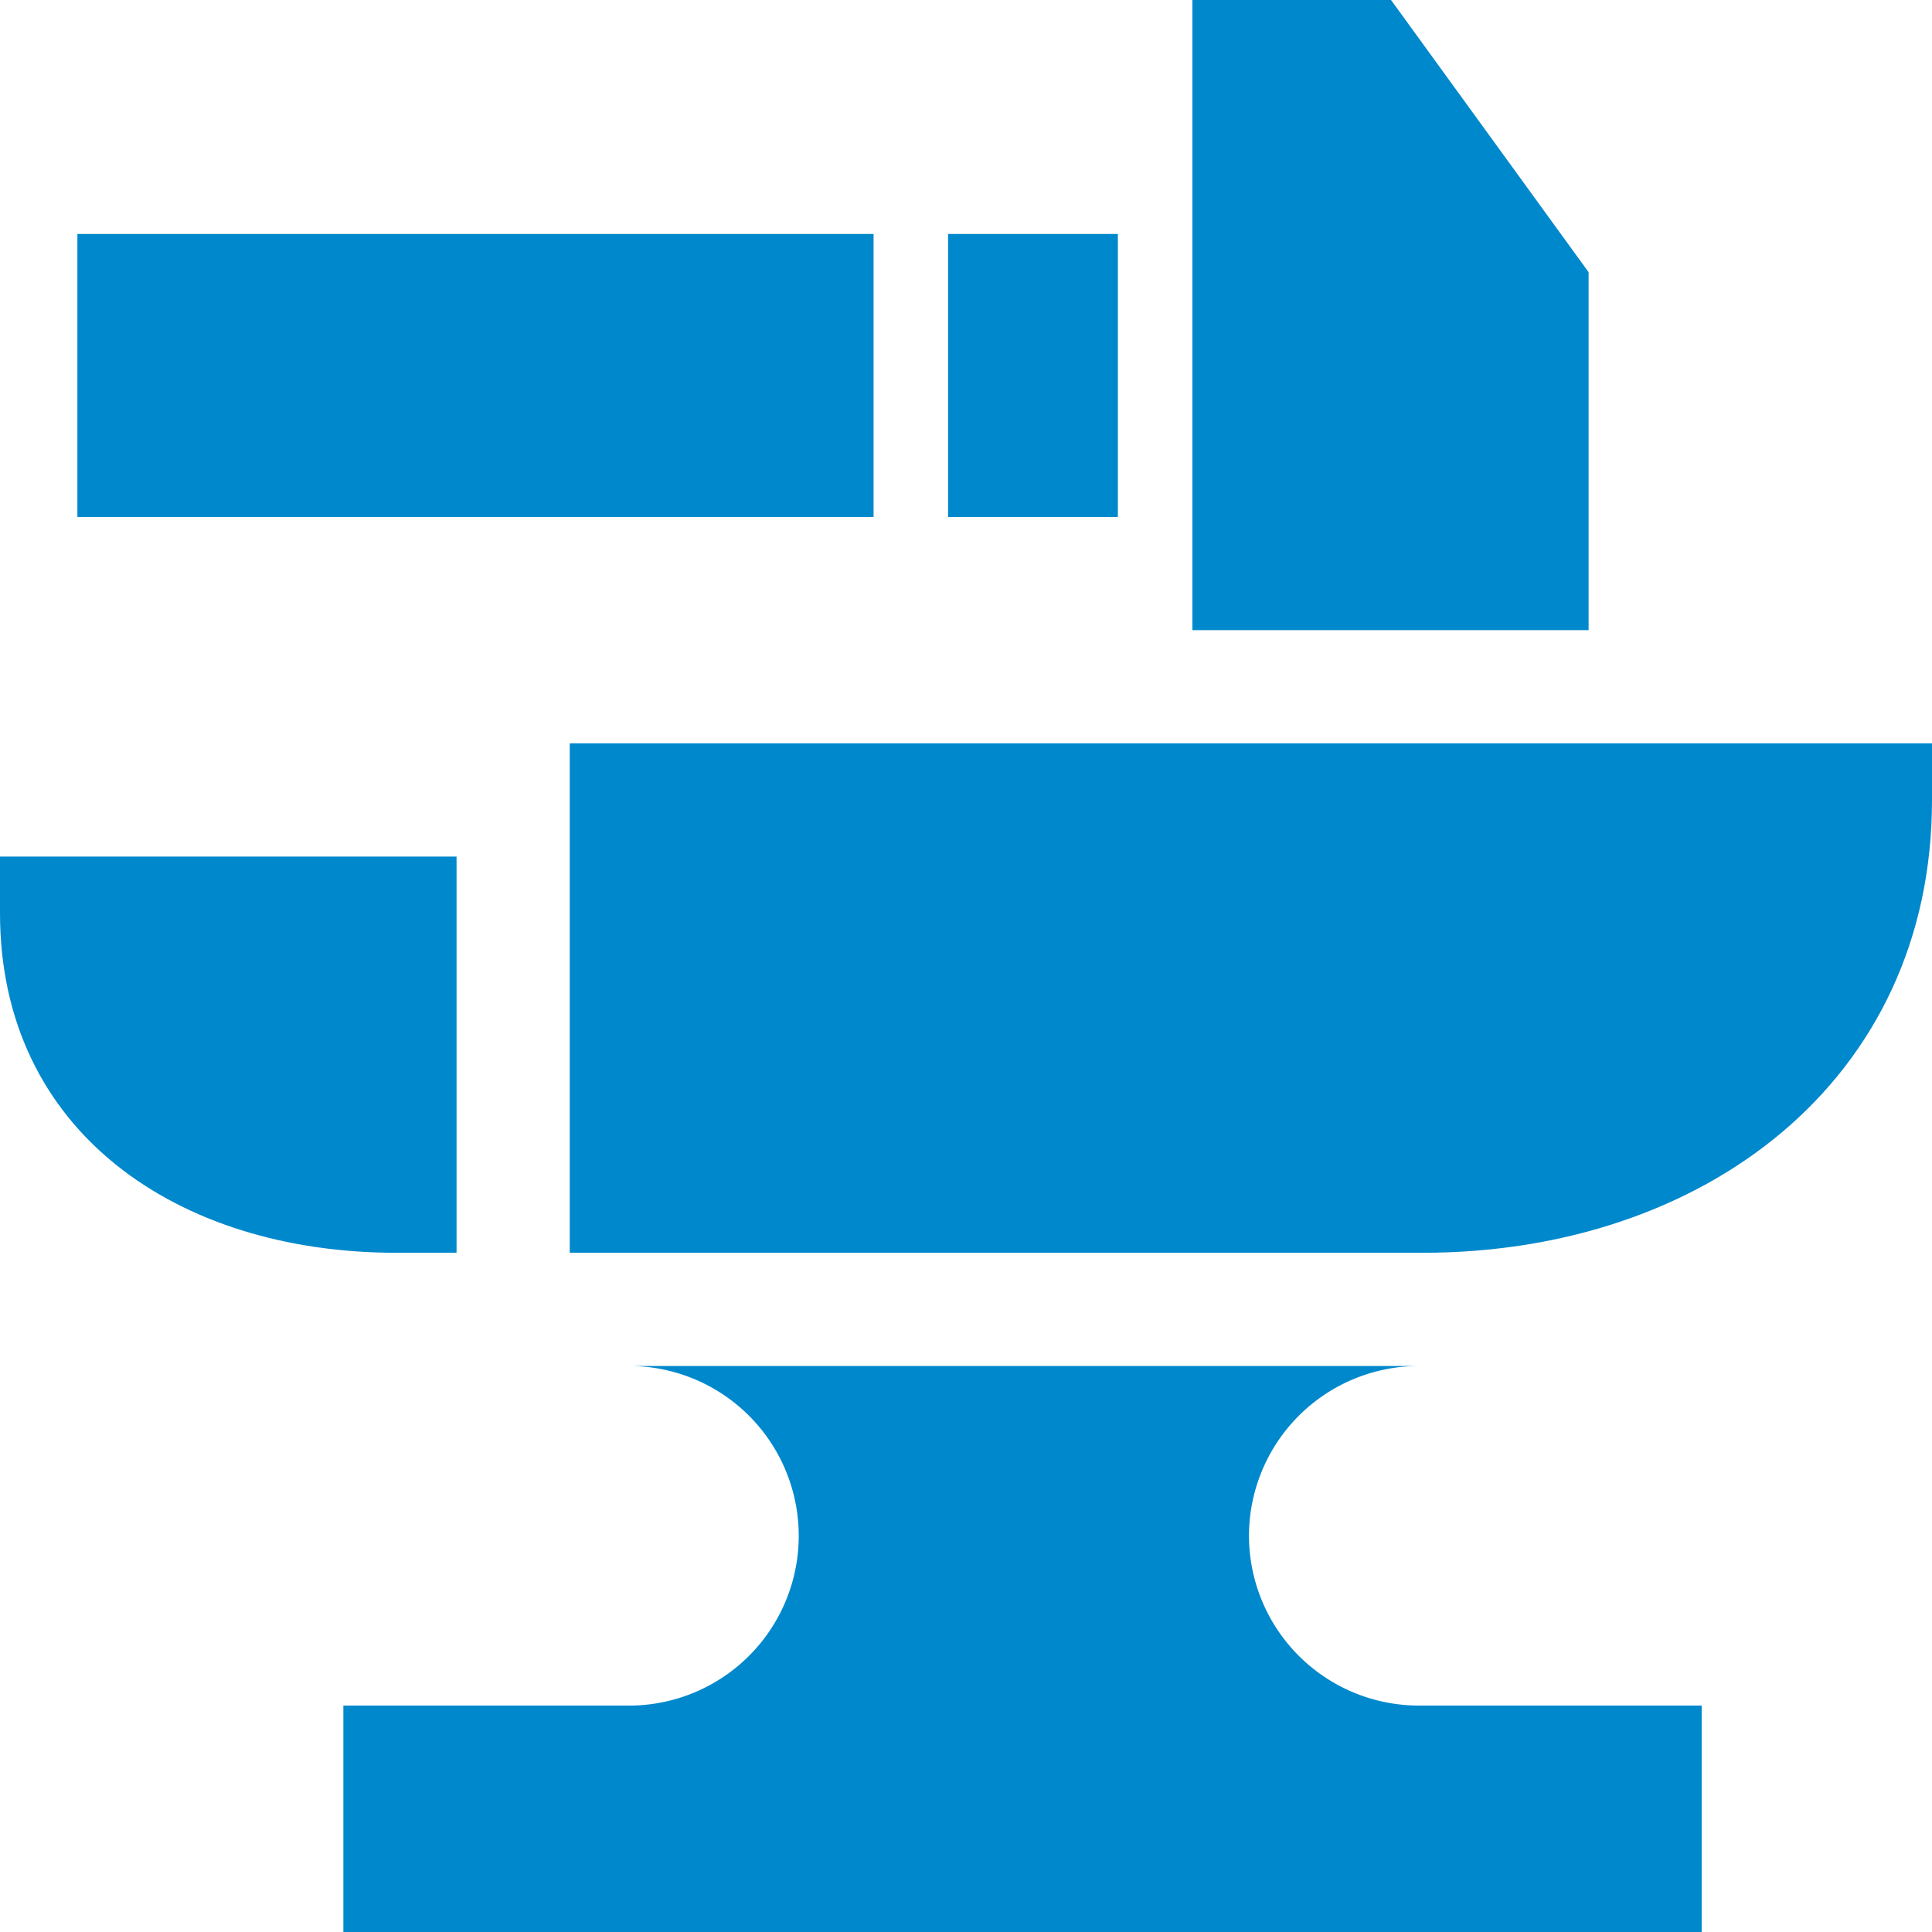 <svg id="Livello_1" data-name="Livello 1" xmlns="http://www.w3.org/2000/svg" viewBox="0 0 499.25 499.25"><defs><style>.cls-1{fill:#08c;}</style></defs><path class="cls-1" d="M410.89,71.08,359.84.75H308.51V163.59H410.89Z" transform="translate(-0.38 -0.75)"/><path class="cls-1" d="M147.61,192.84V324.48H368c72.58,0,131.63-44.42,131.63-117V192.84Z" transform="translate(-0.38 -0.75)"/><path class="cls-1" d="M118.36,324.48V222.1H.38v14.62c0,56.46,45.92,87.76,102.38,87.76Z" transform="translate(-0.38 -0.75)"/><path class="cls-1" d="M323.13,397.61A43.93,43.93,0,0,1,367,353.74H162.24a43.88,43.88,0,1,1,0,87.75H89.11V500h351V441.49H367A43.93,43.93,0,0,1,323.13,397.61Z" transform="translate(-0.38 -0.75)"/><path class="cls-1" d="M245.37,61.21h43.88v73.13H245.37Z" transform="translate(-0.38 -0.75)"/><path class="cls-1" d="M20.38,61.21H226.12v73.13H20.38Z" transform="translate(-0.38 -0.75)"/></svg>